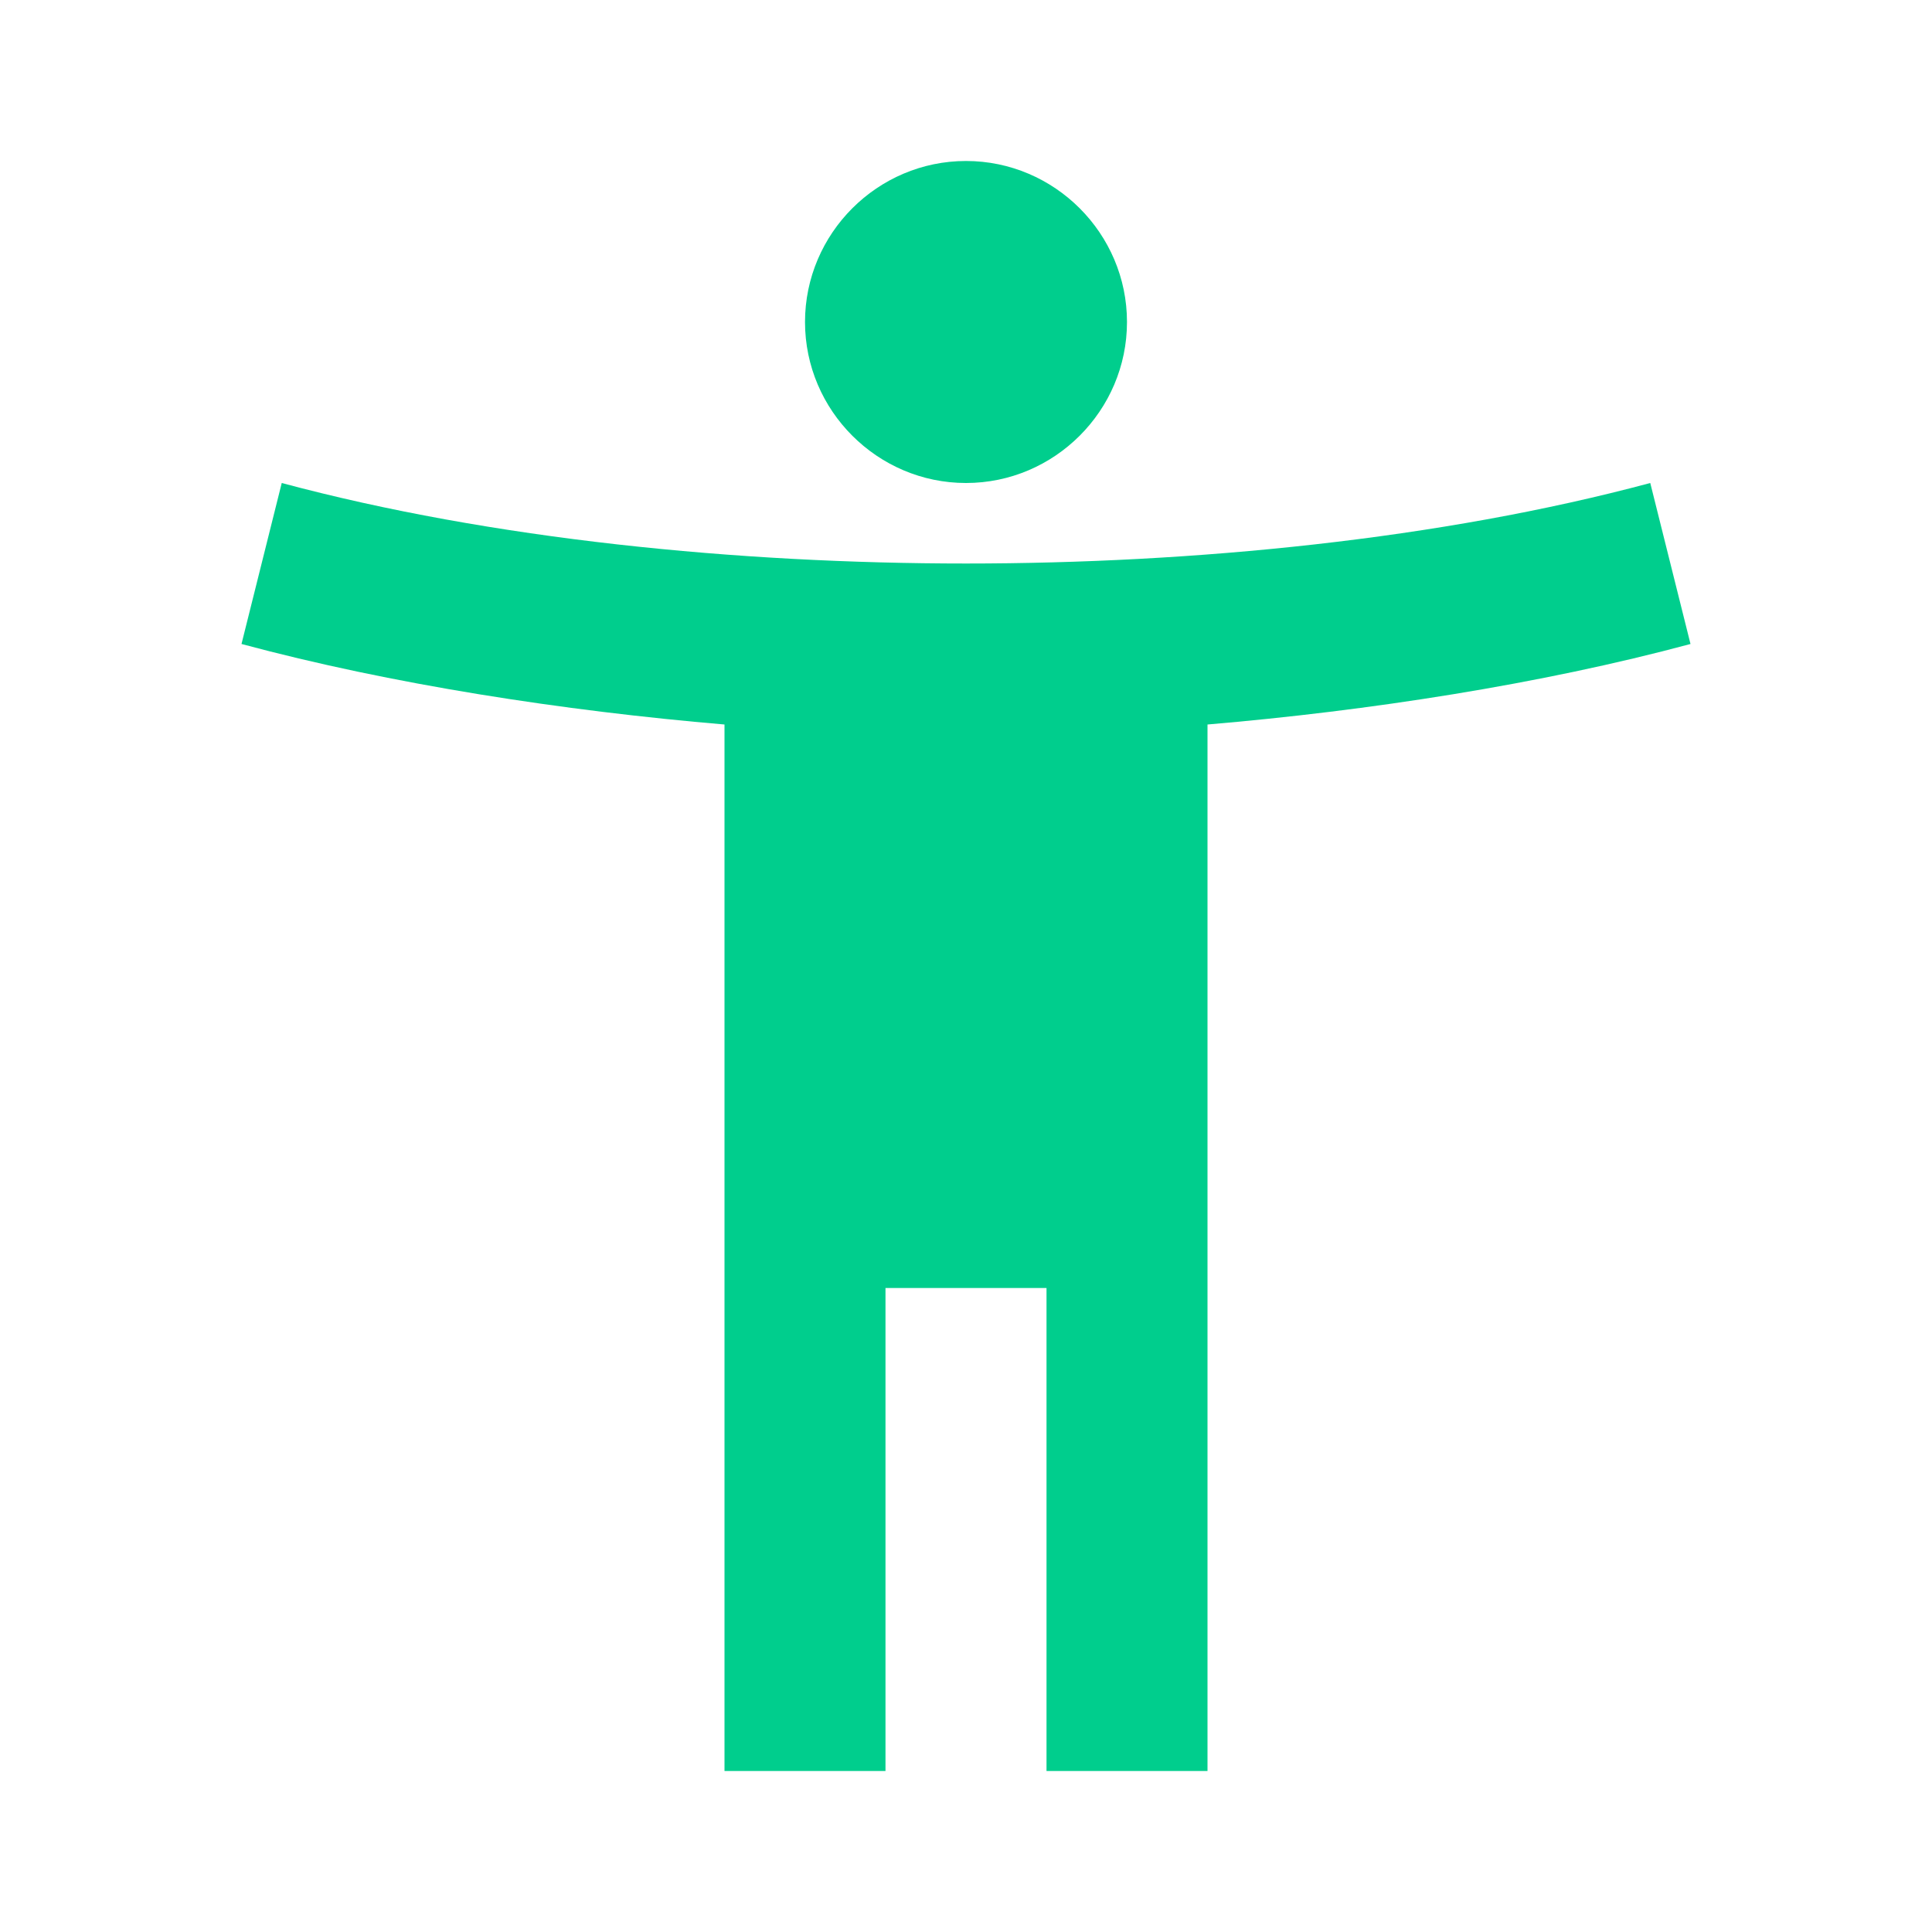<?xml version="1.0" encoding="utf-8"?>
<svg width="52" height="52" viewBox="0 0 52 52" fill="none" xmlns="http://www.w3.org/2000/svg">
<path d="M44.417 13C38.762 14.517 32.132 15.167 26 15.167C19.868 15.167 13.238 14.517 7.583 13L6.5 17.333C10.53 18.417 15.167 19.132 19.5 19.5V47.667H23.833V34.667H28.167V47.667H32.5V19.5C36.833 19.132 41.47 18.417 45.5 17.333L44.417 13ZM26 13C28.383 13 30.333 11.05 30.333 8.667C30.333 6.283 28.383 4.333 26 4.333C23.617 4.333 21.667 6.283 21.667 8.667C21.667 11.05 23.617 13 26 13Z" fill="#00CE8D"/>
</svg>
